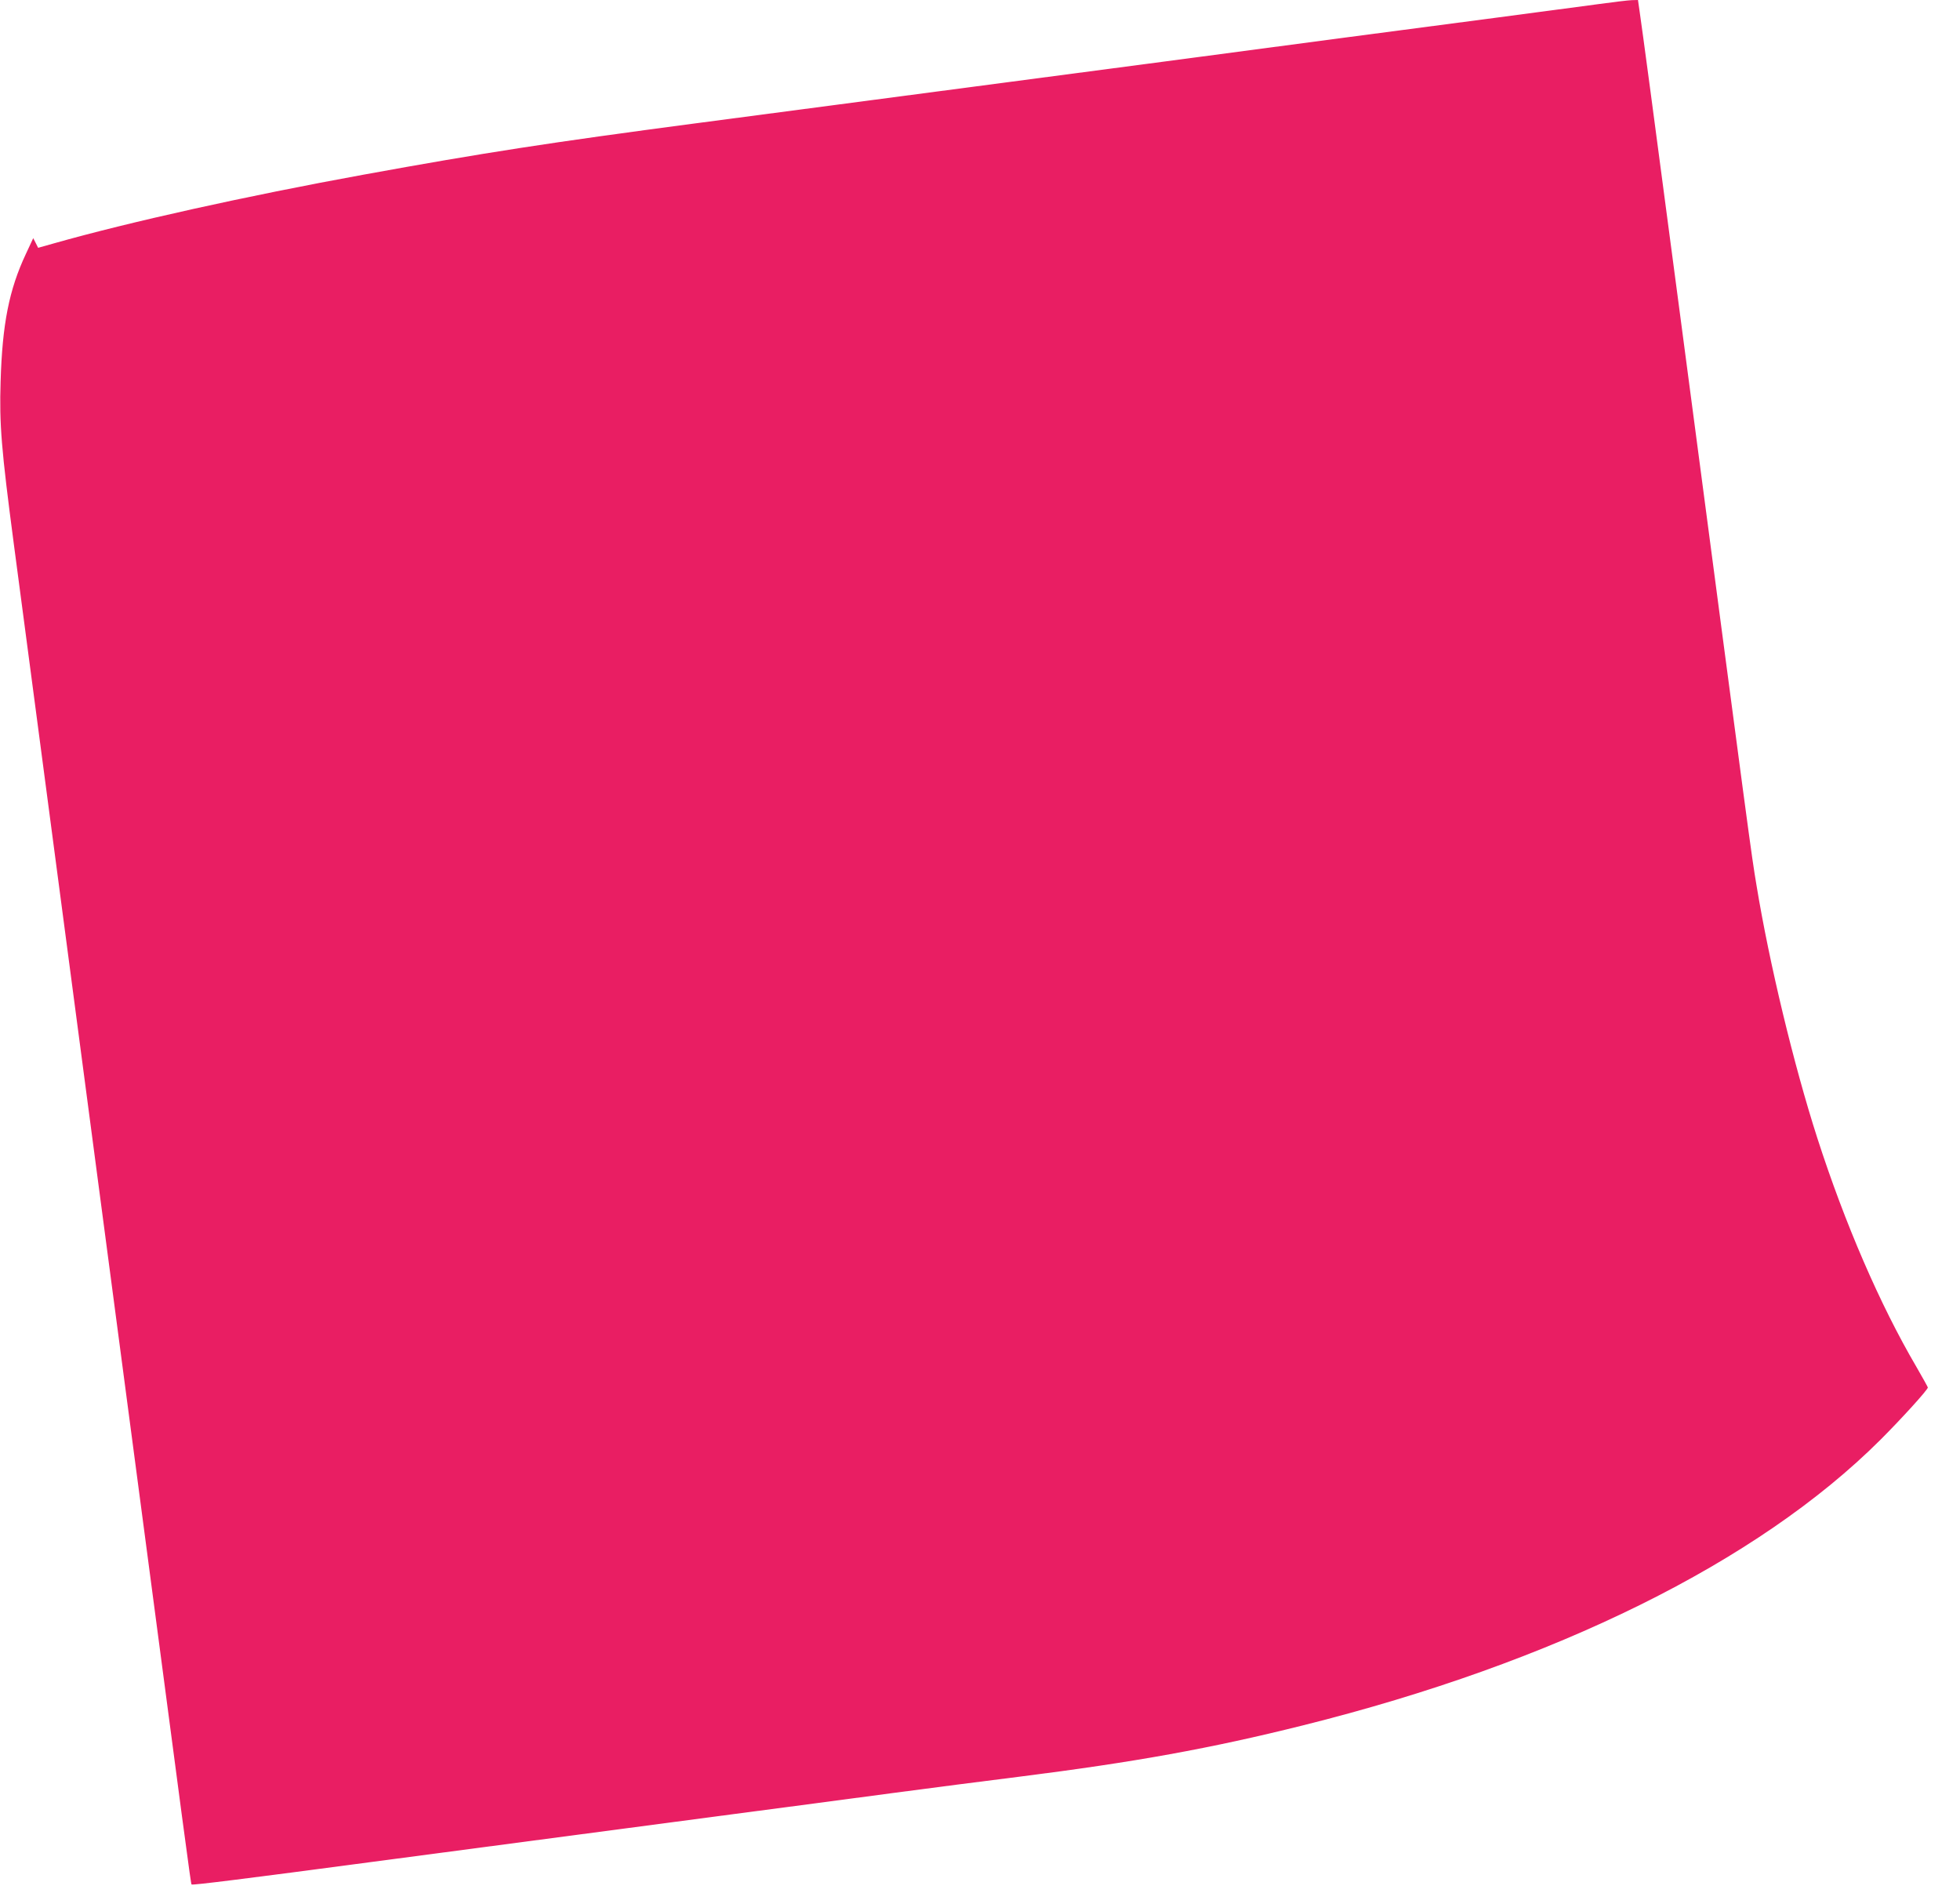<?xml version="1.0" standalone="no"?>
<!DOCTYPE svg PUBLIC "-//W3C//DTD SVG 20010904//EN"
 "http://www.w3.org/TR/2001/REC-SVG-20010904/DTD/svg10.dtd">
<svg version="1.0" xmlns="http://www.w3.org/2000/svg"
 width="1280pt" height="1236pt" viewBox="0 0 1280 1236"
 preserveAspectRatio="xMidYMid meet">
<g transform="translate(0,1236) scale(0.1,-0.1)"
fill="#e91e63" stroke="none">
<path d="M10445 12334 c-93 -12 -395 -53 -670 -89 -513 -67 -1361 -179 -2165
-286 -1812 -239 -2470 -326 -3065 -404 -955 -126 -1383 -192 -2174 -336 -758
-138 -1525 -308 -2019 -448 l-103 -29 -16 32 -16 31 -48 -103 c-110 -234 -154
-459 -165 -832 -9 -281 5 -445 86 -1060 38 -289 110 -833 160 -1210 50 -377
117 -887 150 -1135 33 -247 100 -758 150 -1135 50 -377 117 -887 150 -1135 33
-247 100 -758 150 -1135 368 -2787 396 -3000 401 -3004 5 -6 364 39 1184 148
684 90 1583 209 2360 312 314 41 773 102 1020 135 248 33 628 82 845 109 752
95 1245 184 1850 335 1643 410 2970 1066 3771 1865 137 137 309 326 309 341 0
3 -34 64 -75 135 -238 406 -466 933 -647 1494 -153 476 -313 1138 -397 1650
-35 209 -36 220 -501 3740 -178 1349 -245 1847 -262 1963 l-11 77 -41 -1 c-23
-1 -117 -12 -211 -25z"/>
</g>
</svg>
